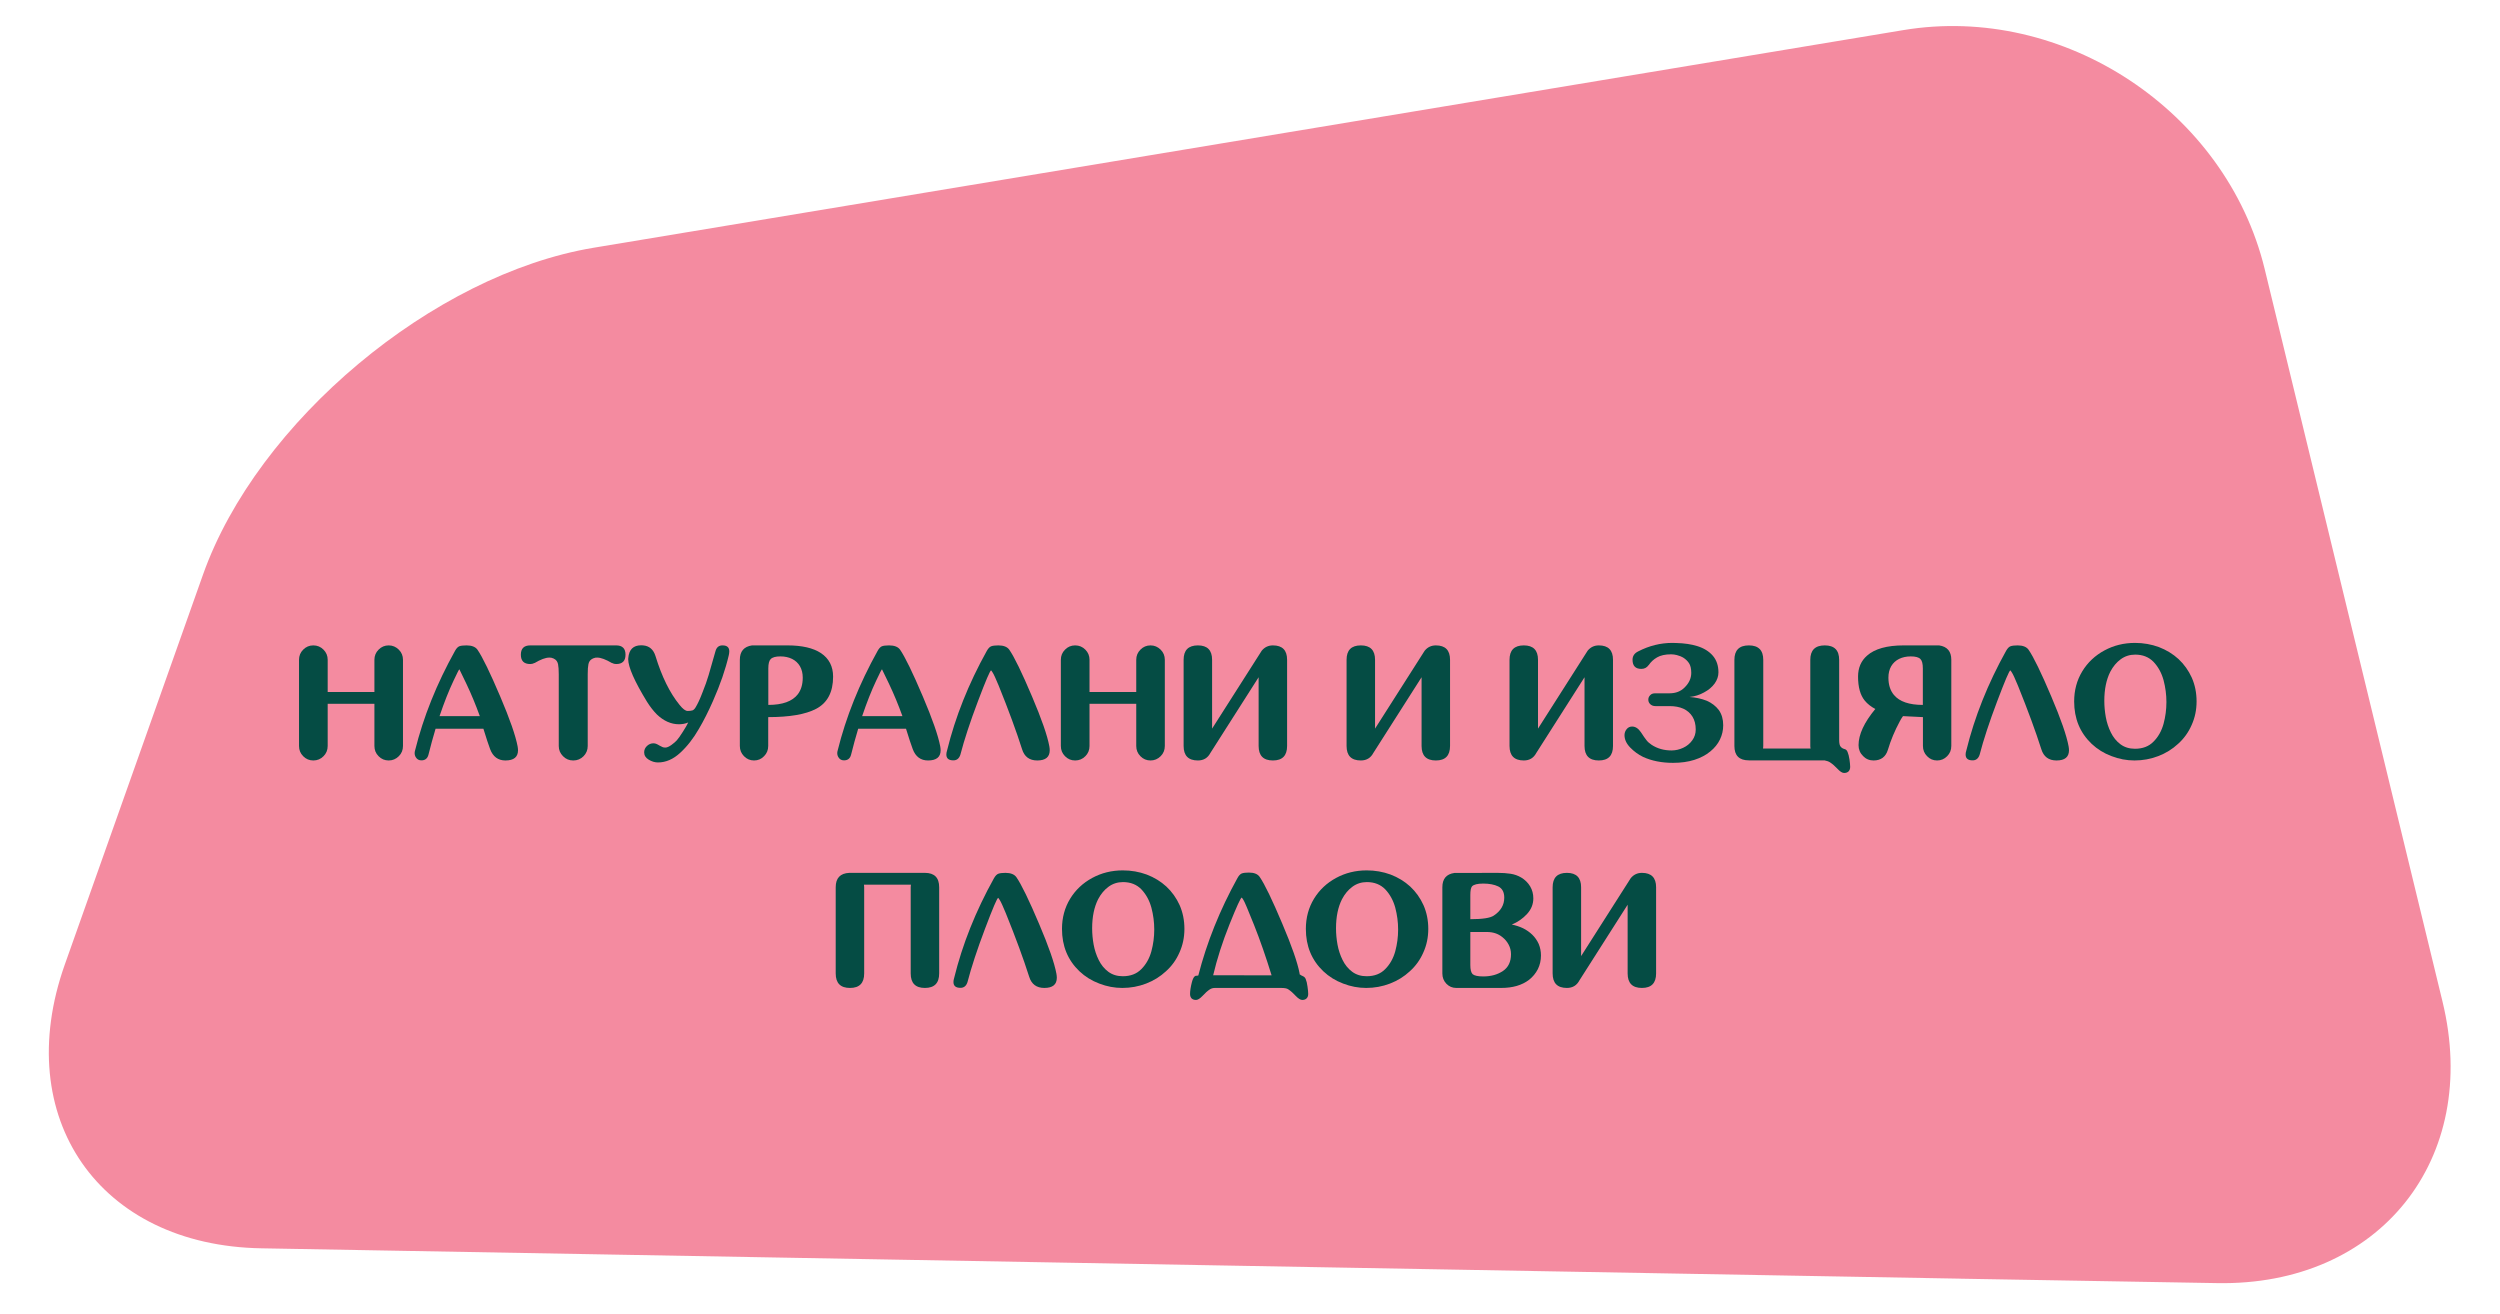 <svg xmlns="http://www.w3.org/2000/svg" xmlns:xlink="http://www.w3.org/1999/xlink" width="525" viewBox="0 0 393.75 207" height="276" preserveAspectRatio="xMidYMid meet"><defs><g></g><clipPath id="9538c3a97e"><path d="M 7 4 L 386 4 L 386 203 L 7 203 Z M 7 4 " clip-rule="nonzero"></path></clipPath><clipPath id="2e2bcbb46d"><path d="M 4.539 10.164 L 382.766 2.578 L 386.75 201.398 L 8.527 208.984 Z M 4.539 10.164 " clip-rule="nonzero"></path></clipPath><clipPath id="84beed4e0a"><path d="M 308.855 201.395 L 349.164 202.09 C 374.742 202.578 390.758 182.582 384.684 157.699 L 356.676 42.328 C 350.598 17.449 325.004 0.539 299.773 4.742 L 93.477 39.023 C 68.242 43.227 40.508 66.406 31.969 90.516 L 10.203 151.926 C 1.664 176.035 15.602 196.184 41.18 196.609 L 308.918 201.391 " clip-rule="nonzero"></path></clipPath></defs><g clip-path="url(#9538c3a97e)"><g clip-path="url(#2e2bcbb46d)"><g clip-path="url(#84beed4e0a)"><path fill="#f48ba0" d="M 4.539 10.164 L 382.766 2.578 L 386.75 201.398 L 8.527 208.984 Z M 4.539 10.164 " fill-opacity="1" fill-rule="nonzero"></path></g></g></g><g fill="#054c44" fill-opacity="1"><g transform="translate(46.329, 119.774)"><g><path d="M 14.891 -18.125 C 15.504 -18.125 16.035 -17.898 16.484 -17.453 C 16.922 -17.016 17.141 -16.484 17.141 -15.859 L 17.141 -2.281 C 17.141 -1.645 16.922 -1.109 16.484 -0.672 C 16.035 -0.223 15.504 0 14.891 0 C 14.266 0 13.734 -0.223 13.297 -0.672 C 12.859 -1.109 12.641 -1.645 12.641 -2.281 L 12.641 -8.922 L 5.281 -8.922 L 5.281 -2.281 C 5.281 -1.645 5.062 -1.109 4.625 -0.672 C 4.188 -0.223 3.648 0 3.016 0 C 2.391 0 1.859 -0.223 1.422 -0.672 C 0.984 -1.109 0.766 -1.645 0.766 -2.281 L 0.766 -15.859 C 0.766 -16.484 0.984 -17.016 1.422 -17.453 C 1.859 -17.898 2.391 -18.125 3.016 -18.125 C 3.648 -18.125 4.188 -17.898 4.625 -17.453 C 5.062 -17.016 5.281 -16.484 5.281 -15.859 L 5.281 -10.781 L 12.641 -10.781 L 12.641 -15.859 C 12.641 -16.484 12.859 -17.016 13.297 -17.453 C 13.734 -17.898 14.266 -18.125 14.891 -18.125 Z M 14.891 -18.125 "></path></g></g></g><g fill="#054c44" fill-opacity="1"><g transform="translate(65.275, 119.774)"><g><path d="M 10.297 -6.984 C 9.641 -8.797 8.941 -10.477 8.203 -12.031 C 7.461 -13.582 7.086 -14.359 7.078 -14.359 C 7.023 -14.359 6.723 -13.77 6.172 -12.594 C 5.41 -10.988 4.672 -9.117 3.953 -6.984 Z M 13.516 -10.062 C 15.016 -6.539 15.926 -3.926 16.25 -2.219 C 16.289 -1.988 16.312 -1.785 16.312 -1.609 C 16.312 -0.535 15.648 0 14.328 0 C 13.172 0 12.367 -0.594 11.922 -1.781 C 11.672 -2.445 11.316 -3.52 10.859 -5 L 3.328 -5 C 2.93 -3.676 2.555 -2.305 2.203 -0.891 C 2.047 -0.305 1.676 -0.016 1.094 -0.016 C 0.707 -0.016 0.414 -0.176 0.219 -0.5 C 0.094 -0.695 0.031 -0.914 0.031 -1.156 C 0.031 -1.289 0.051 -1.426 0.094 -1.562 C 1.406 -6.852 3.504 -12.086 6.391 -17.266 C 6.598 -17.641 6.82 -17.879 7.062 -17.984 C 7.301 -18.078 7.68 -18.125 8.203 -18.125 C 9.023 -18.125 9.598 -17.898 9.922 -17.453 C 10.711 -16.305 11.91 -13.844 13.516 -10.062 Z M 13.516 -10.062 "></path></g></g></g><g fill="#054c44" fill-opacity="1"><g transform="translate(82.035, 119.774)"><g><path d="M 15.016 -18.125 C 15.992 -18.125 16.484 -17.633 16.484 -16.656 C 16.484 -15.676 15.992 -15.188 15.016 -15.188 C 14.785 -15.188 14.562 -15.242 14.344 -15.359 L 14.344 -15.344 C 13.375 -15.914 12.602 -16.203 12.031 -16.203 C 11.926 -16.203 11.828 -16.195 11.734 -16.188 C 11.461 -16.125 11.254 -16.035 11.109 -15.922 C 10.867 -15.754 10.711 -15.5 10.641 -15.156 C 10.566 -14.801 10.531 -14.281 10.531 -13.594 L 10.531 -2.281 C 10.531 -1.656 10.312 -1.117 9.875 -0.672 C 9.426 -0.223 8.891 0 8.266 0 L 8.234 0 C 7.609 0 7.078 -0.223 6.641 -0.672 C 6.191 -1.117 5.969 -1.656 5.969 -2.281 L 5.969 -13.594 C 5.969 -14.281 5.93 -14.801 5.859 -15.156 C 5.785 -15.5 5.629 -15.754 5.391 -15.922 C 5.242 -16.035 5.035 -16.125 4.766 -16.188 C 4.672 -16.195 4.57 -16.203 4.469 -16.203 C 3.895 -16.203 3.125 -15.914 2.156 -15.344 L 2.156 -15.359 C 1.938 -15.242 1.711 -15.188 1.484 -15.188 C 0.492 -15.188 0 -15.676 0 -16.656 C 0 -17.633 0.492 -18.125 1.484 -18.125 Z M 15.016 -18.125 "></path></g></g></g><g fill="#054c44" fill-opacity="1"><g transform="translate(98.518, 119.774)"><g><path d="M 15.234 -18.125 L 15.281 -18.125 C 15.988 -18.125 16.344 -17.812 16.344 -17.188 C 16.344 -17.008 16.316 -16.805 16.266 -16.578 C 15.754 -14.367 14.926 -11.969 13.781 -9.375 C 13.062 -7.738 12.32 -6.273 11.562 -4.984 C 10.688 -3.461 9.703 -2.203 8.609 -1.203 C 7.516 -0.191 6.348 0.312 5.109 0.312 C 4.617 0.312 4.133 0.164 3.656 -0.125 C 3.176 -0.414 2.938 -0.801 2.938 -1.281 C 2.938 -1.664 3.082 -2 3.375 -2.281 C 3.676 -2.562 4.016 -2.703 4.391 -2.703 C 4.566 -2.703 4.723 -2.672 4.859 -2.609 C 4.992 -2.555 5.16 -2.469 5.359 -2.344 C 5.547 -2.238 5.703 -2.16 5.828 -2.109 C 5.941 -2.055 6.094 -2.031 6.281 -2.031 C 6.52 -2.031 6.828 -2.16 7.203 -2.422 C 7.578 -2.691 7.867 -2.941 8.078 -3.172 C 8.297 -3.41 8.613 -3.859 9.031 -4.516 C 9.457 -5.18 9.738 -5.672 9.875 -5.984 C 9.426 -5.797 8.941 -5.703 8.422 -5.703 C 7.18 -5.703 6.02 -6.219 4.938 -7.25 C 4.395 -7.801 3.879 -8.461 3.391 -9.234 C 1.41 -12.473 0.422 -14.719 0.422 -15.969 C 0.422 -16.039 0.426 -16.098 0.438 -16.141 C 0.551 -17.473 1.227 -18.141 2.469 -18.141 C 2.562 -18.141 2.664 -18.133 2.781 -18.125 C 3.75 -18.039 4.395 -17.484 4.719 -16.453 C 5.719 -13.191 6.984 -10.625 8.516 -8.75 C 9.023 -8.113 9.445 -7.797 9.781 -7.797 C 10.102 -7.797 10.363 -7.828 10.562 -7.891 C 10.75 -7.973 10.914 -8.145 11.062 -8.406 C 11.395 -8.957 11.75 -9.727 12.125 -10.719 C 12.52 -11.695 12.844 -12.609 13.094 -13.453 C 13.625 -15.285 13.984 -16.539 14.172 -17.219 C 14.336 -17.812 14.691 -18.113 15.234 -18.125 Z M 15.234 -18.125 "></path></g></g></g><g fill="#054c44" fill-opacity="1"><g transform="translate(115.291, 119.774)"><g><path d="M 11.141 -13.047 C 11.141 -13.734 10.992 -14.332 10.703 -14.844 C 10.398 -15.352 9.984 -15.738 9.453 -16 C 8.922 -16.258 8.312 -16.391 7.625 -16.391 C 6.875 -16.391 6.363 -16.25 6.094 -15.969 C 5.844 -15.719 5.719 -15.227 5.719 -14.5 L 5.719 -8.75 C 7.957 -8.75 9.508 -9.312 10.375 -10.438 C 10.883 -11.113 11.141 -11.984 11.141 -13.047 Z M 15.922 -13.203 C 15.922 -10.754 15.023 -9.062 13.234 -8.125 C 11.578 -7.258 9.066 -6.828 5.703 -6.828 L 5.703 -2.281 C 5.703 -1.645 5.484 -1.109 5.047 -0.672 C 4.617 -0.223 4.094 0 3.469 0 C 2.852 0 2.328 -0.223 1.891 -0.672 C 1.453 -1.109 1.234 -1.645 1.234 -2.281 L 1.234 -15.859 C 1.234 -17.18 1.875 -17.938 3.156 -18.125 L 8.734 -18.125 C 11.023 -18.125 12.785 -17.719 14.016 -16.906 C 15.285 -16.051 15.922 -14.816 15.922 -13.203 Z M 15.922 -13.203 "></path></g></g></g><g fill="#054c44" fill-opacity="1"><g transform="translate(131.837, 119.774)"><g><path d="M 10.297 -6.984 C 9.641 -8.797 8.941 -10.477 8.203 -12.031 C 7.461 -13.582 7.086 -14.359 7.078 -14.359 C 7.023 -14.359 6.723 -13.77 6.172 -12.594 C 5.41 -10.988 4.672 -9.117 3.953 -6.984 Z M 13.516 -10.062 C 15.016 -6.539 15.926 -3.926 16.25 -2.219 C 16.289 -1.988 16.312 -1.785 16.312 -1.609 C 16.312 -0.535 15.648 0 14.328 0 C 13.172 0 12.367 -0.594 11.922 -1.781 C 11.672 -2.445 11.316 -3.52 10.859 -5 L 3.328 -5 C 2.93 -3.676 2.555 -2.305 2.203 -0.891 C 2.047 -0.305 1.676 -0.016 1.094 -0.016 C 0.707 -0.016 0.414 -0.176 0.219 -0.5 C 0.094 -0.695 0.031 -0.914 0.031 -1.156 C 0.031 -1.289 0.051 -1.426 0.094 -1.562 C 1.406 -6.852 3.504 -12.086 6.391 -17.266 C 6.598 -17.641 6.82 -17.879 7.062 -17.984 C 7.301 -18.078 7.68 -18.125 8.203 -18.125 C 9.023 -18.125 9.598 -17.898 9.922 -17.453 C 10.711 -16.305 11.91 -13.844 13.516 -10.062 Z M 13.516 -10.062 "></path></g></g></g><g fill="#054c44" fill-opacity="1"><g transform="translate(148.598, 119.774)"><g><path d="M 1.562 -0.016 C 0.82 -0.016 0.453 -0.32 0.453 -0.938 C 0.453 -1.125 0.488 -1.332 0.562 -1.562 C 1.863 -6.863 3.953 -12.098 6.828 -17.266 C 7.047 -17.648 7.273 -17.891 7.516 -17.984 C 7.766 -18.078 8.141 -18.125 8.641 -18.125 C 9.461 -18.125 10.035 -17.898 10.359 -17.453 C 11.148 -16.316 12.348 -13.852 13.953 -10.062 C 15.453 -6.539 16.359 -3.93 16.672 -2.234 C 16.711 -2.004 16.734 -1.797 16.734 -1.609 C 16.734 -0.535 16.078 0 14.766 0 C 13.535 0 12.738 -0.594 12.375 -1.781 C 11.488 -4.57 10.266 -7.898 8.703 -11.766 C 8.242 -12.879 7.93 -13.562 7.766 -13.812 C 7.609 -14.062 7.52 -14.188 7.5 -14.188 C 7.344 -14.188 6.648 -12.562 5.422 -9.312 C 4.191 -6.062 3.27 -3.254 2.656 -0.891 C 2.457 -0.305 2.094 -0.016 1.562 -0.016 Z M 1.562 -0.016 "></path></g></g></g><g fill="#054c44" fill-opacity="1"><g transform="translate(166.318, 119.774)"><g><path d="M 14.891 -18.125 C 15.504 -18.125 16.035 -17.898 16.484 -17.453 C 16.922 -17.016 17.141 -16.484 17.141 -15.859 L 17.141 -2.281 C 17.141 -1.645 16.922 -1.109 16.484 -0.672 C 16.035 -0.223 15.504 0 14.891 0 C 14.266 0 13.734 -0.223 13.297 -0.672 C 12.859 -1.109 12.641 -1.645 12.641 -2.281 L 12.641 -8.922 L 5.281 -8.922 L 5.281 -2.281 C 5.281 -1.645 5.062 -1.109 4.625 -0.672 C 4.188 -0.223 3.648 0 3.016 0 C 2.391 0 1.859 -0.223 1.422 -0.672 C 0.984 -1.109 0.766 -1.645 0.766 -2.281 L 0.766 -15.859 C 0.766 -16.484 0.984 -17.016 1.422 -17.453 C 1.859 -17.898 2.391 -18.125 3.016 -18.125 C 3.648 -18.125 4.188 -17.898 4.625 -17.453 C 5.062 -17.016 5.281 -16.484 5.281 -15.859 L 5.281 -10.781 L 12.641 -10.781 L 12.641 -15.859 C 12.641 -16.484 12.859 -17.016 13.297 -17.453 C 13.734 -17.898 14.266 -18.125 14.891 -18.125 Z M 14.891 -18.125 "></path></g></g></g><g fill="#054c44" fill-opacity="1"><g transform="translate(185.264, 119.774)"><g><path d="M 15.219 -18.125 C 16.707 -18.125 17.453 -17.367 17.453 -15.859 L 17.453 -2.281 C 17.453 -0.758 16.707 0 15.219 0 C 13.719 0 12.969 -0.758 12.969 -2.281 L 12.969 -13.109 L 5.375 -1.188 C 4.957 -0.395 4.301 0 3.406 0 C 1.906 0 1.156 -0.758 1.156 -2.281 L 1.156 -15.859 C 1.156 -17.367 1.906 -18.125 3.406 -18.125 C 4.895 -18.125 5.641 -17.367 5.641 -15.859 L 5.641 -5.016 L 13.453 -17.281 C 13.91 -17.844 14.5 -18.125 15.219 -18.125 Z M 15.219 -18.125 "></path></g></g></g><g fill="#054c44" fill-opacity="1"><g transform="translate(204.513, 119.774)"><g></g></g></g><g fill="#054c44" fill-opacity="1"><g transform="translate(210.929, 119.774)"><g><path d="M 15.219 -18.125 C 16.707 -18.125 17.453 -17.367 17.453 -15.859 L 17.453 -2.281 C 17.453 -0.758 16.707 0 15.219 0 C 13.719 0 12.969 -0.758 12.969 -2.281 L 12.969 -13.109 L 5.375 -1.188 C 4.957 -0.395 4.301 0 3.406 0 C 1.906 0 1.156 -0.758 1.156 -2.281 L 1.156 -15.859 C 1.156 -17.367 1.906 -18.125 3.406 -18.125 C 4.895 -18.125 5.641 -17.367 5.641 -15.859 L 5.641 -5.016 L 13.453 -17.281 C 13.91 -17.844 14.5 -18.125 15.219 -18.125 Z M 15.219 -18.125 "></path></g></g></g><g fill="#054c44" fill-opacity="1"><g transform="translate(230.178, 119.774)"><g></g></g></g><g fill="#054c44" fill-opacity="1"><g transform="translate(236.594, 119.774)"><g><path d="M 15.219 -18.125 C 16.707 -18.125 17.453 -17.367 17.453 -15.859 L 17.453 -2.281 C 17.453 -0.758 16.707 0 15.219 0 C 13.719 0 12.969 -0.758 12.969 -2.281 L 12.969 -13.109 L 5.375 -1.188 C 4.957 -0.395 4.301 0 3.406 0 C 1.906 0 1.156 -0.758 1.156 -2.281 L 1.156 -15.859 C 1.156 -17.367 1.906 -18.125 3.406 -18.125 C 4.895 -18.125 5.641 -17.367 5.641 -15.859 L 5.641 -5.016 L 13.453 -17.281 C 13.91 -17.844 14.5 -18.125 15.219 -18.125 Z M 15.219 -18.125 "></path></g></g></g><g fill="#054c44" fill-opacity="1"><g transform="translate(255.843, 119.774)"><g><path d="M 14.875 -7.938 C 15.332 -7.289 15.562 -6.492 15.562 -5.547 C 15.562 -4.754 15.391 -4.004 15.047 -3.297 C 14.711 -2.598 14.207 -1.973 13.531 -1.422 C 12.852 -0.859 12.016 -0.414 11.016 -0.094 C 10.023 0.219 8.906 0.375 7.656 0.375 C 5.875 0.375 4.301 0.062 2.938 -0.562 C 2.195 -0.926 1.523 -1.414 0.922 -2.031 C 0.316 -2.656 0.016 -3.305 0.016 -3.984 C 0.016 -4.336 0.129 -4.656 0.359 -4.938 C 0.578 -5.207 0.863 -5.344 1.219 -5.344 C 1.738 -5.344 2.203 -5.039 2.609 -4.438 C 2.992 -3.844 3.281 -3.43 3.469 -3.203 C 3.645 -2.961 3.914 -2.719 4.281 -2.469 C 5.188 -1.875 6.234 -1.578 7.422 -1.578 C 8.055 -1.578 8.672 -1.719 9.266 -2 C 9.848 -2.27 10.32 -2.66 10.688 -3.172 C 11.051 -3.672 11.234 -4.238 11.234 -4.875 C 11.234 -5.676 11.062 -6.352 10.719 -6.906 C 10.375 -7.457 9.895 -7.875 9.281 -8.156 C 8.664 -8.426 7.953 -8.562 7.141 -8.562 L 4.891 -8.562 C 4.555 -8.562 4.281 -8.664 4.062 -8.875 C 3.863 -9.07 3.766 -9.305 3.766 -9.578 C 3.766 -9.848 3.863 -10.082 4.062 -10.281 C 4.238 -10.477 4.5 -10.578 4.844 -10.578 L 7.109 -10.578 C 8.078 -10.578 8.863 -10.879 9.469 -11.484 C 10.176 -12.172 10.531 -12.941 10.531 -13.797 C 10.531 -14.461 10.41 -14.973 10.172 -15.328 C 9.941 -15.672 9.645 -15.957 9.281 -16.188 C 9.207 -16.227 9.16 -16.254 9.141 -16.266 C 9.023 -16.316 8.914 -16.367 8.812 -16.422 L 8.656 -16.469 C 8.539 -16.508 8.414 -16.551 8.281 -16.594 C 7.969 -16.676 7.66 -16.719 7.359 -16.719 C 6.43 -16.719 5.691 -16.555 5.141 -16.234 C 4.598 -15.922 4.16 -15.516 3.828 -15.016 L 3.812 -15.016 C 3.531 -14.617 3.148 -14.422 2.672 -14.422 C 1.742 -14.422 1.281 -14.898 1.281 -15.859 C 1.281 -16.453 1.582 -16.895 2.188 -17.188 C 3.906 -18.07 5.691 -18.516 7.547 -18.516 L 8.156 -18.5 C 9.438 -18.469 10.539 -18.305 11.469 -18.016 C 12.52 -17.691 13.344 -17.18 13.938 -16.484 C 14.52 -15.797 14.812 -14.926 14.812 -13.875 C 14.812 -13.27 14.613 -12.688 14.219 -12.125 C 13.812 -11.562 13.254 -11.094 12.547 -10.719 C 11.836 -10.32 11.07 -10.082 10.25 -10 C 11.258 -9.926 12.164 -9.727 12.969 -9.406 C 13.758 -9.062 14.395 -8.57 14.875 -7.938 Z M 14.875 -7.938 "></path></g></g></g><g fill="#054c44" fill-opacity="1"><g transform="translate(272.402, 119.774)"><g><path d="M 18.891 -0.156 C 18.961 0.352 19 0.742 19 1.016 C 19 1.305 18.914 1.539 18.75 1.719 C 18.582 1.883 18.348 1.969 18.047 1.969 C 17.754 1.969 17.406 1.75 17 1.312 C 16.602 0.883 16.211 0.547 15.828 0.297 C 15.617 0.16 15.328 0.055 14.953 -0.016 L 3.047 -0.016 C 1.523 -0.016 0.766 -0.77 0.766 -2.281 L 0.766 -15.844 C 0.766 -17.363 1.523 -18.125 3.047 -18.125 C 4.555 -18.125 5.312 -17.363 5.312 -15.844 L 5.312 -2.281 C 5.312 -2.145 5.301 -2.008 5.281 -1.875 L 12.766 -1.875 C 12.734 -2.008 12.719 -2.145 12.719 -2.281 L 12.719 -15.844 C 12.719 -17.363 13.477 -18.125 15 -18.125 C 16.508 -18.125 17.266 -17.363 17.266 -15.844 L 17.266 -3.234 C 17.266 -2.691 17.348 -2.332 17.516 -2.156 C 17.66 -1.977 17.891 -1.848 18.203 -1.766 C 18.367 -1.711 18.5 -1.566 18.594 -1.328 C 18.719 -1.035 18.816 -0.645 18.891 -0.156 Z M 18.891 -0.156 "></path></g></g></g><g fill="#054c44" fill-opacity="1"><g transform="translate(291.878, 119.774)"><g><path d="M 10.969 -14.5 C 10.969 -15.227 10.844 -15.719 10.594 -15.969 C 10.332 -16.25 9.82 -16.391 9.062 -16.391 C 8.375 -16.391 7.766 -16.258 7.234 -16 C 6.703 -15.738 6.285 -15.352 5.984 -14.844 C 5.691 -14.332 5.547 -13.734 5.547 -13.047 C 5.547 -11.922 5.836 -11.008 6.422 -10.312 C 7.297 -9.27 8.812 -8.75 10.969 -8.75 Z M 1.812 -9.438 C 1.113 -10.301 0.766 -11.555 0.766 -13.203 C 0.766 -14.586 1.238 -15.691 2.188 -16.516 C 3.395 -17.586 5.316 -18.125 7.953 -18.125 L 13.531 -18.125 C 14.812 -17.938 15.453 -17.18 15.453 -15.859 L 15.453 -2.281 C 15.453 -1.645 15.234 -1.109 14.797 -0.672 C 14.359 -0.223 13.832 0 13.219 0 C 12.594 0 12.066 -0.223 11.641 -0.672 C 11.203 -1.109 10.984 -1.645 10.984 -2.281 L 10.984 -6.828 L 7.844 -6.984 C 7.633 -6.691 7.473 -6.43 7.359 -6.203 C 6.535 -4.672 5.906 -3.164 5.469 -1.688 C 5.125 -0.562 4.367 0 3.203 0 C 2.547 0 1.992 -0.234 1.547 -0.703 C 1.078 -1.172 0.844 -1.738 0.844 -2.406 C 0.844 -4.082 1.723 -5.984 3.484 -8.109 C 2.797 -8.473 2.238 -8.914 1.812 -9.438 Z M 1.812 -9.438 "></path></g></g></g><g fill="#054c44" fill-opacity="1"><g transform="translate(309.131, 119.774)"><g><path d="M 1.562 -0.016 C 0.82 -0.016 0.453 -0.32 0.453 -0.938 C 0.453 -1.125 0.488 -1.332 0.562 -1.562 C 1.863 -6.863 3.953 -12.098 6.828 -17.266 C 7.047 -17.648 7.273 -17.891 7.516 -17.984 C 7.766 -18.078 8.141 -18.125 8.641 -18.125 C 9.461 -18.125 10.035 -17.898 10.359 -17.453 C 11.148 -16.316 12.348 -13.852 13.953 -10.062 C 15.453 -6.539 16.359 -3.93 16.672 -2.234 C 16.711 -2.004 16.734 -1.797 16.734 -1.609 C 16.734 -0.535 16.078 0 14.766 0 C 13.535 0 12.738 -0.594 12.375 -1.781 C 11.488 -4.57 10.266 -7.898 8.703 -11.766 C 8.242 -12.879 7.93 -13.562 7.766 -13.812 C 7.609 -14.062 7.52 -14.188 7.5 -14.188 C 7.344 -14.188 6.648 -12.562 5.422 -9.312 C 4.191 -6.062 3.27 -3.254 2.656 -0.891 C 2.457 -0.305 2.094 -0.016 1.562 -0.016 Z M 1.562 -0.016 "></path></g></g></g><g fill="#054c44" fill-opacity="1"><g transform="translate(326.852, 119.774)"><g><path d="M 9.406 -1.844 C 10.625 -1.844 11.598 -2.219 12.328 -2.969 C 13.066 -3.707 13.594 -4.641 13.906 -5.766 C 14.207 -6.879 14.359 -8.023 14.359 -9.203 C 14.359 -10.367 14.207 -11.52 13.906 -12.656 C 13.594 -13.789 13.07 -14.742 12.344 -15.516 C 11.602 -16.285 10.633 -16.672 9.438 -16.672 C 8.582 -16.672 7.82 -16.426 7.156 -15.938 C 6.5 -15.457 5.953 -14.801 5.516 -13.969 C 4.891 -12.727 4.578 -11.203 4.578 -9.391 C 4.578 -8.547 4.656 -7.691 4.812 -6.828 C 4.969 -5.973 5.234 -5.164 5.609 -4.406 C 5.984 -3.645 6.488 -3.023 7.125 -2.547 C 7.758 -2.078 8.52 -1.844 9.406 -1.844 Z M 9.328 0 C 8.098 0 6.891 -0.227 5.703 -0.688 C 4.516 -1.133 3.473 -1.781 2.578 -2.625 C 0.742 -4.375 -0.172 -6.598 -0.172 -9.297 C -0.172 -11.055 0.254 -12.641 1.109 -14.047 C 1.961 -15.441 3.125 -16.535 4.594 -17.328 C 6.051 -18.117 7.656 -18.516 9.406 -18.516 C 10.727 -18.516 11.984 -18.297 13.172 -17.859 C 14.348 -17.41 15.379 -16.781 16.266 -15.969 C 17.148 -15.145 17.848 -14.164 18.359 -13.031 C 18.859 -11.895 19.109 -10.648 19.109 -9.297 C 19.109 -7.961 18.848 -6.723 18.328 -5.578 C 17.828 -4.43 17.117 -3.445 16.203 -2.625 C 15.305 -1.789 14.266 -1.145 13.078 -0.688 C 11.879 -0.227 10.629 0 9.328 0 Z M 9.328 0 "></path></g></g></g><g fill="#054c44" fill-opacity="1"><g transform="translate(130.858, 155.601)"><g><path d="M 14.812 -18.125 C 16.312 -18.125 17.062 -17.367 17.062 -15.859 L 17.062 -2.281 C 17.062 -0.758 16.312 0 14.812 0 C 13.32 0 12.578 -0.758 12.578 -2.281 L 12.578 -15.859 C 12.578 -15.992 12.586 -16.129 12.609 -16.266 L 5.219 -16.266 C 5.238 -16.129 5.25 -15.992 5.25 -15.859 L 5.25 -2.281 C 5.25 -0.758 4.504 0 3.016 0 C 1.516 0 0.766 -0.758 0.766 -2.281 L 0.766 -15.859 C 0.766 -17.305 1.477 -18.062 2.906 -18.125 Z M 14.812 -18.125 "></path></g></g></g><g fill="#054c44" fill-opacity="1"><g transform="translate(149.715, 155.601)"><g><path d="M 1.562 -0.016 C 0.82 -0.016 0.453 -0.32 0.453 -0.938 C 0.453 -1.125 0.488 -1.332 0.562 -1.562 C 1.863 -6.863 3.953 -12.098 6.828 -17.266 C 7.047 -17.648 7.273 -17.891 7.516 -17.984 C 7.766 -18.078 8.141 -18.125 8.641 -18.125 C 9.461 -18.125 10.035 -17.898 10.359 -17.453 C 11.148 -16.316 12.348 -13.852 13.953 -10.062 C 15.453 -6.539 16.359 -3.93 16.672 -2.234 C 16.711 -2.004 16.734 -1.797 16.734 -1.609 C 16.734 -0.535 16.078 0 14.766 0 C 13.535 0 12.738 -0.594 12.375 -1.781 C 11.488 -4.57 10.266 -7.898 8.703 -11.766 C 8.242 -12.879 7.93 -13.562 7.766 -13.812 C 7.609 -14.062 7.52 -14.188 7.5 -14.188 C 7.344 -14.188 6.648 -12.562 5.422 -9.312 C 4.191 -6.062 3.27 -3.254 2.656 -0.891 C 2.457 -0.305 2.094 -0.016 1.562 -0.016 Z M 1.562 -0.016 "></path></g></g></g><g fill="#054c44" fill-opacity="1"><g transform="translate(167.436, 155.601)"><g><path d="M 9.406 -1.844 C 10.625 -1.844 11.598 -2.219 12.328 -2.969 C 13.066 -3.707 13.594 -4.641 13.906 -5.766 C 14.207 -6.879 14.359 -8.023 14.359 -9.203 C 14.359 -10.367 14.207 -11.52 13.906 -12.656 C 13.594 -13.789 13.07 -14.742 12.344 -15.516 C 11.602 -16.285 10.633 -16.672 9.438 -16.672 C 8.582 -16.672 7.82 -16.426 7.156 -15.938 C 6.5 -15.457 5.953 -14.801 5.516 -13.969 C 4.891 -12.727 4.578 -11.203 4.578 -9.391 C 4.578 -8.547 4.656 -7.691 4.812 -6.828 C 4.969 -5.973 5.234 -5.164 5.609 -4.406 C 5.984 -3.645 6.488 -3.023 7.125 -2.547 C 7.758 -2.078 8.52 -1.844 9.406 -1.844 Z M 9.328 0 C 8.098 0 6.891 -0.227 5.703 -0.688 C 4.516 -1.133 3.473 -1.781 2.578 -2.625 C 0.742 -4.375 -0.172 -6.598 -0.172 -9.297 C -0.172 -11.055 0.254 -12.641 1.109 -14.047 C 1.961 -15.441 3.125 -16.535 4.594 -17.328 C 6.051 -18.117 7.656 -18.516 9.406 -18.516 C 10.727 -18.516 11.984 -18.297 13.172 -17.859 C 14.348 -17.41 15.379 -16.781 16.266 -15.969 C 17.148 -15.145 17.848 -14.164 18.359 -13.031 C 18.859 -11.895 19.109 -10.648 19.109 -9.297 C 19.109 -7.961 18.848 -6.723 18.328 -5.578 C 17.828 -4.43 17.117 -3.445 16.203 -2.625 C 15.305 -1.789 14.266 -1.145 13.078 -0.688 C 11.879 -0.227 10.629 0 9.328 0 Z M 9.328 0 "></path></g></g></g><g fill="#054c44" fill-opacity="1"><g transform="translate(187.746, 155.601)"><g><path d="M 12.531 -1.984 C 11.633 -4.898 10.711 -7.547 9.766 -9.922 C 8.816 -12.305 8.258 -13.617 8.094 -13.859 C 7.938 -14.109 7.848 -14.234 7.828 -14.234 C 7.672 -14.234 7.031 -12.832 5.906 -10.031 C 4.789 -7.238 3.93 -4.562 3.328 -2 Z M 18.188 -0.203 C 18.258 0.285 18.297 0.672 18.297 0.953 C 18.297 1.242 18.211 1.473 18.047 1.641 C 17.891 1.805 17.66 1.891 17.359 1.891 C 17.078 1.891 16.734 1.676 16.328 1.25 C 15.93 0.812 15.539 0.469 15.156 0.219 C 14.957 0.07 14.582 0 14.031 0 L 3.609 0 C 3.316 0 3.051 0.07 2.812 0.219 C 2.438 0.469 2.051 0.812 1.656 1.25 C 1.25 1.676 0.906 1.891 0.625 1.891 C 0.32 1.891 0.086 1.805 -0.078 1.641 C -0.234 1.461 -0.312 1.234 -0.312 0.953 C -0.312 0.453 -0.211 -0.176 -0.016 -0.938 C 0.109 -1.395 0.254 -1.691 0.422 -1.828 L 0.562 -1.906 C 0.602 -1.926 0.742 -1.941 0.984 -1.953 C 2.328 -7.18 4.383 -12.301 7.156 -17.312 C 7.363 -17.688 7.586 -17.926 7.828 -18.031 C 8.078 -18.125 8.453 -18.172 8.953 -18.172 C 9.773 -18.172 10.344 -17.941 10.656 -17.484 C 11.438 -16.348 12.625 -13.891 14.219 -10.109 C 15.707 -6.609 16.613 -4.004 16.938 -2.297 L 16.938 -2.156 C 17.082 -2.039 17.273 -1.93 17.516 -1.828 C 17.703 -1.734 17.832 -1.586 17.906 -1.391 C 18.031 -1.098 18.125 -0.703 18.188 -0.203 Z M 18.188 -0.203 "></path></g></g></g><g fill="#054c44" fill-opacity="1"><g transform="translate(205.845, 155.601)"><g><path d="M 9.406 -1.844 C 10.625 -1.844 11.598 -2.219 12.328 -2.969 C 13.066 -3.707 13.594 -4.641 13.906 -5.766 C 14.207 -6.879 14.359 -8.023 14.359 -9.203 C 14.359 -10.367 14.207 -11.52 13.906 -12.656 C 13.594 -13.789 13.07 -14.742 12.344 -15.516 C 11.602 -16.285 10.633 -16.672 9.438 -16.672 C 8.582 -16.672 7.82 -16.426 7.156 -15.938 C 6.5 -15.457 5.953 -14.801 5.516 -13.969 C 4.891 -12.727 4.578 -11.203 4.578 -9.391 C 4.578 -8.547 4.656 -7.691 4.812 -6.828 C 4.969 -5.973 5.234 -5.164 5.609 -4.406 C 5.984 -3.645 6.488 -3.023 7.125 -2.547 C 7.758 -2.078 8.52 -1.844 9.406 -1.844 Z M 9.328 0 C 8.098 0 6.891 -0.227 5.703 -0.688 C 4.516 -1.133 3.473 -1.781 2.578 -2.625 C 0.742 -4.375 -0.172 -6.598 -0.172 -9.297 C -0.172 -11.055 0.254 -12.641 1.109 -14.047 C 1.961 -15.441 3.125 -16.535 4.594 -17.328 C 6.051 -18.117 7.656 -18.516 9.406 -18.516 C 10.727 -18.516 11.984 -18.297 13.172 -17.859 C 14.348 -17.41 15.379 -16.781 16.266 -15.969 C 17.148 -15.145 17.848 -14.164 18.359 -13.031 C 18.859 -11.895 19.109 -10.648 19.109 -9.297 C 19.109 -7.961 18.848 -6.723 18.328 -5.578 C 17.828 -4.43 17.117 -3.445 16.203 -2.625 C 15.305 -1.789 14.266 -1.145 13.078 -0.688 C 11.879 -0.227 10.629 0 9.328 0 Z M 9.328 0 "></path></g></g></g><g fill="#054c44" fill-opacity="1"><g transform="translate(226.155, 155.601)"><g><path d="M 10.562 -2.672 C 11.406 -3.242 11.828 -4.125 11.828 -5.312 C 11.828 -5.852 11.703 -6.359 11.453 -6.828 C 11.203 -7.297 10.867 -7.691 10.453 -8.016 C 9.797 -8.547 8.984 -8.812 8.016 -8.812 L 5.422 -8.812 L 5.422 -3.609 C 5.422 -2.898 5.539 -2.422 5.781 -2.172 C 6.062 -1.93 6.625 -1.812 7.469 -1.812 C 8.676 -1.812 9.707 -2.098 10.562 -2.672 Z M 5.422 -10.828 C 7.328 -10.828 8.555 -11.016 9.109 -11.391 C 10.211 -12.117 10.766 -13.062 10.766 -14.219 C 10.766 -15.082 10.453 -15.672 9.828 -15.984 C 9.203 -16.285 8.414 -16.438 7.469 -16.438 C 6.551 -16.438 5.957 -16.289 5.688 -16 C 5.508 -15.781 5.422 -15.32 5.422 -14.625 Z M 15.188 -8.375 C 15.602 -7.969 15.938 -7.488 16.188 -6.938 C 16.426 -6.375 16.547 -5.766 16.547 -5.109 C 16.547 -4.336 16.383 -3.625 16.062 -2.969 C 15.727 -2.312 15.266 -1.75 14.672 -1.281 C 13.555 -0.426 12.094 0 10.281 0 L 3.203 0 C 2.598 0 2.082 -0.219 1.656 -0.656 C 1.227 -1.102 1.016 -1.645 1.016 -2.281 L 1.016 -15.859 C 1.016 -17.18 1.645 -17.93 2.906 -18.109 L 9.703 -18.125 C 10.473 -18.125 11.16 -18.078 11.766 -17.984 C 12.367 -17.891 12.926 -17.691 13.438 -17.391 C 14.031 -17.035 14.5 -16.57 14.844 -16 C 15.176 -15.438 15.344 -14.805 15.344 -14.109 C 15.344 -13.191 15.016 -12.375 14.359 -11.656 C 13.691 -10.926 12.891 -10.367 11.953 -9.984 C 12.578 -9.859 13.164 -9.664 13.719 -9.406 C 14.281 -9.125 14.77 -8.781 15.188 -8.375 Z M 15.188 -8.375 "></path></g></g></g><g fill="#054c44" fill-opacity="1"><g transform="translate(243.383, 155.601)"><g><path d="M 15.219 -18.125 C 16.707 -18.125 17.453 -17.367 17.453 -15.859 L 17.453 -2.281 C 17.453 -0.758 16.707 0 15.219 0 C 13.719 0 12.969 -0.758 12.969 -2.281 L 12.969 -13.109 L 5.375 -1.188 C 4.957 -0.395 4.301 0 3.406 0 C 1.906 0 1.156 -0.758 1.156 -2.281 L 1.156 -15.859 C 1.156 -17.367 1.906 -18.125 3.406 -18.125 C 4.895 -18.125 5.641 -17.367 5.641 -15.859 L 5.641 -5.016 L 13.453 -17.281 C 13.91 -17.844 14.5 -18.125 15.219 -18.125 Z M 15.219 -18.125 "></path></g></g></g></svg>